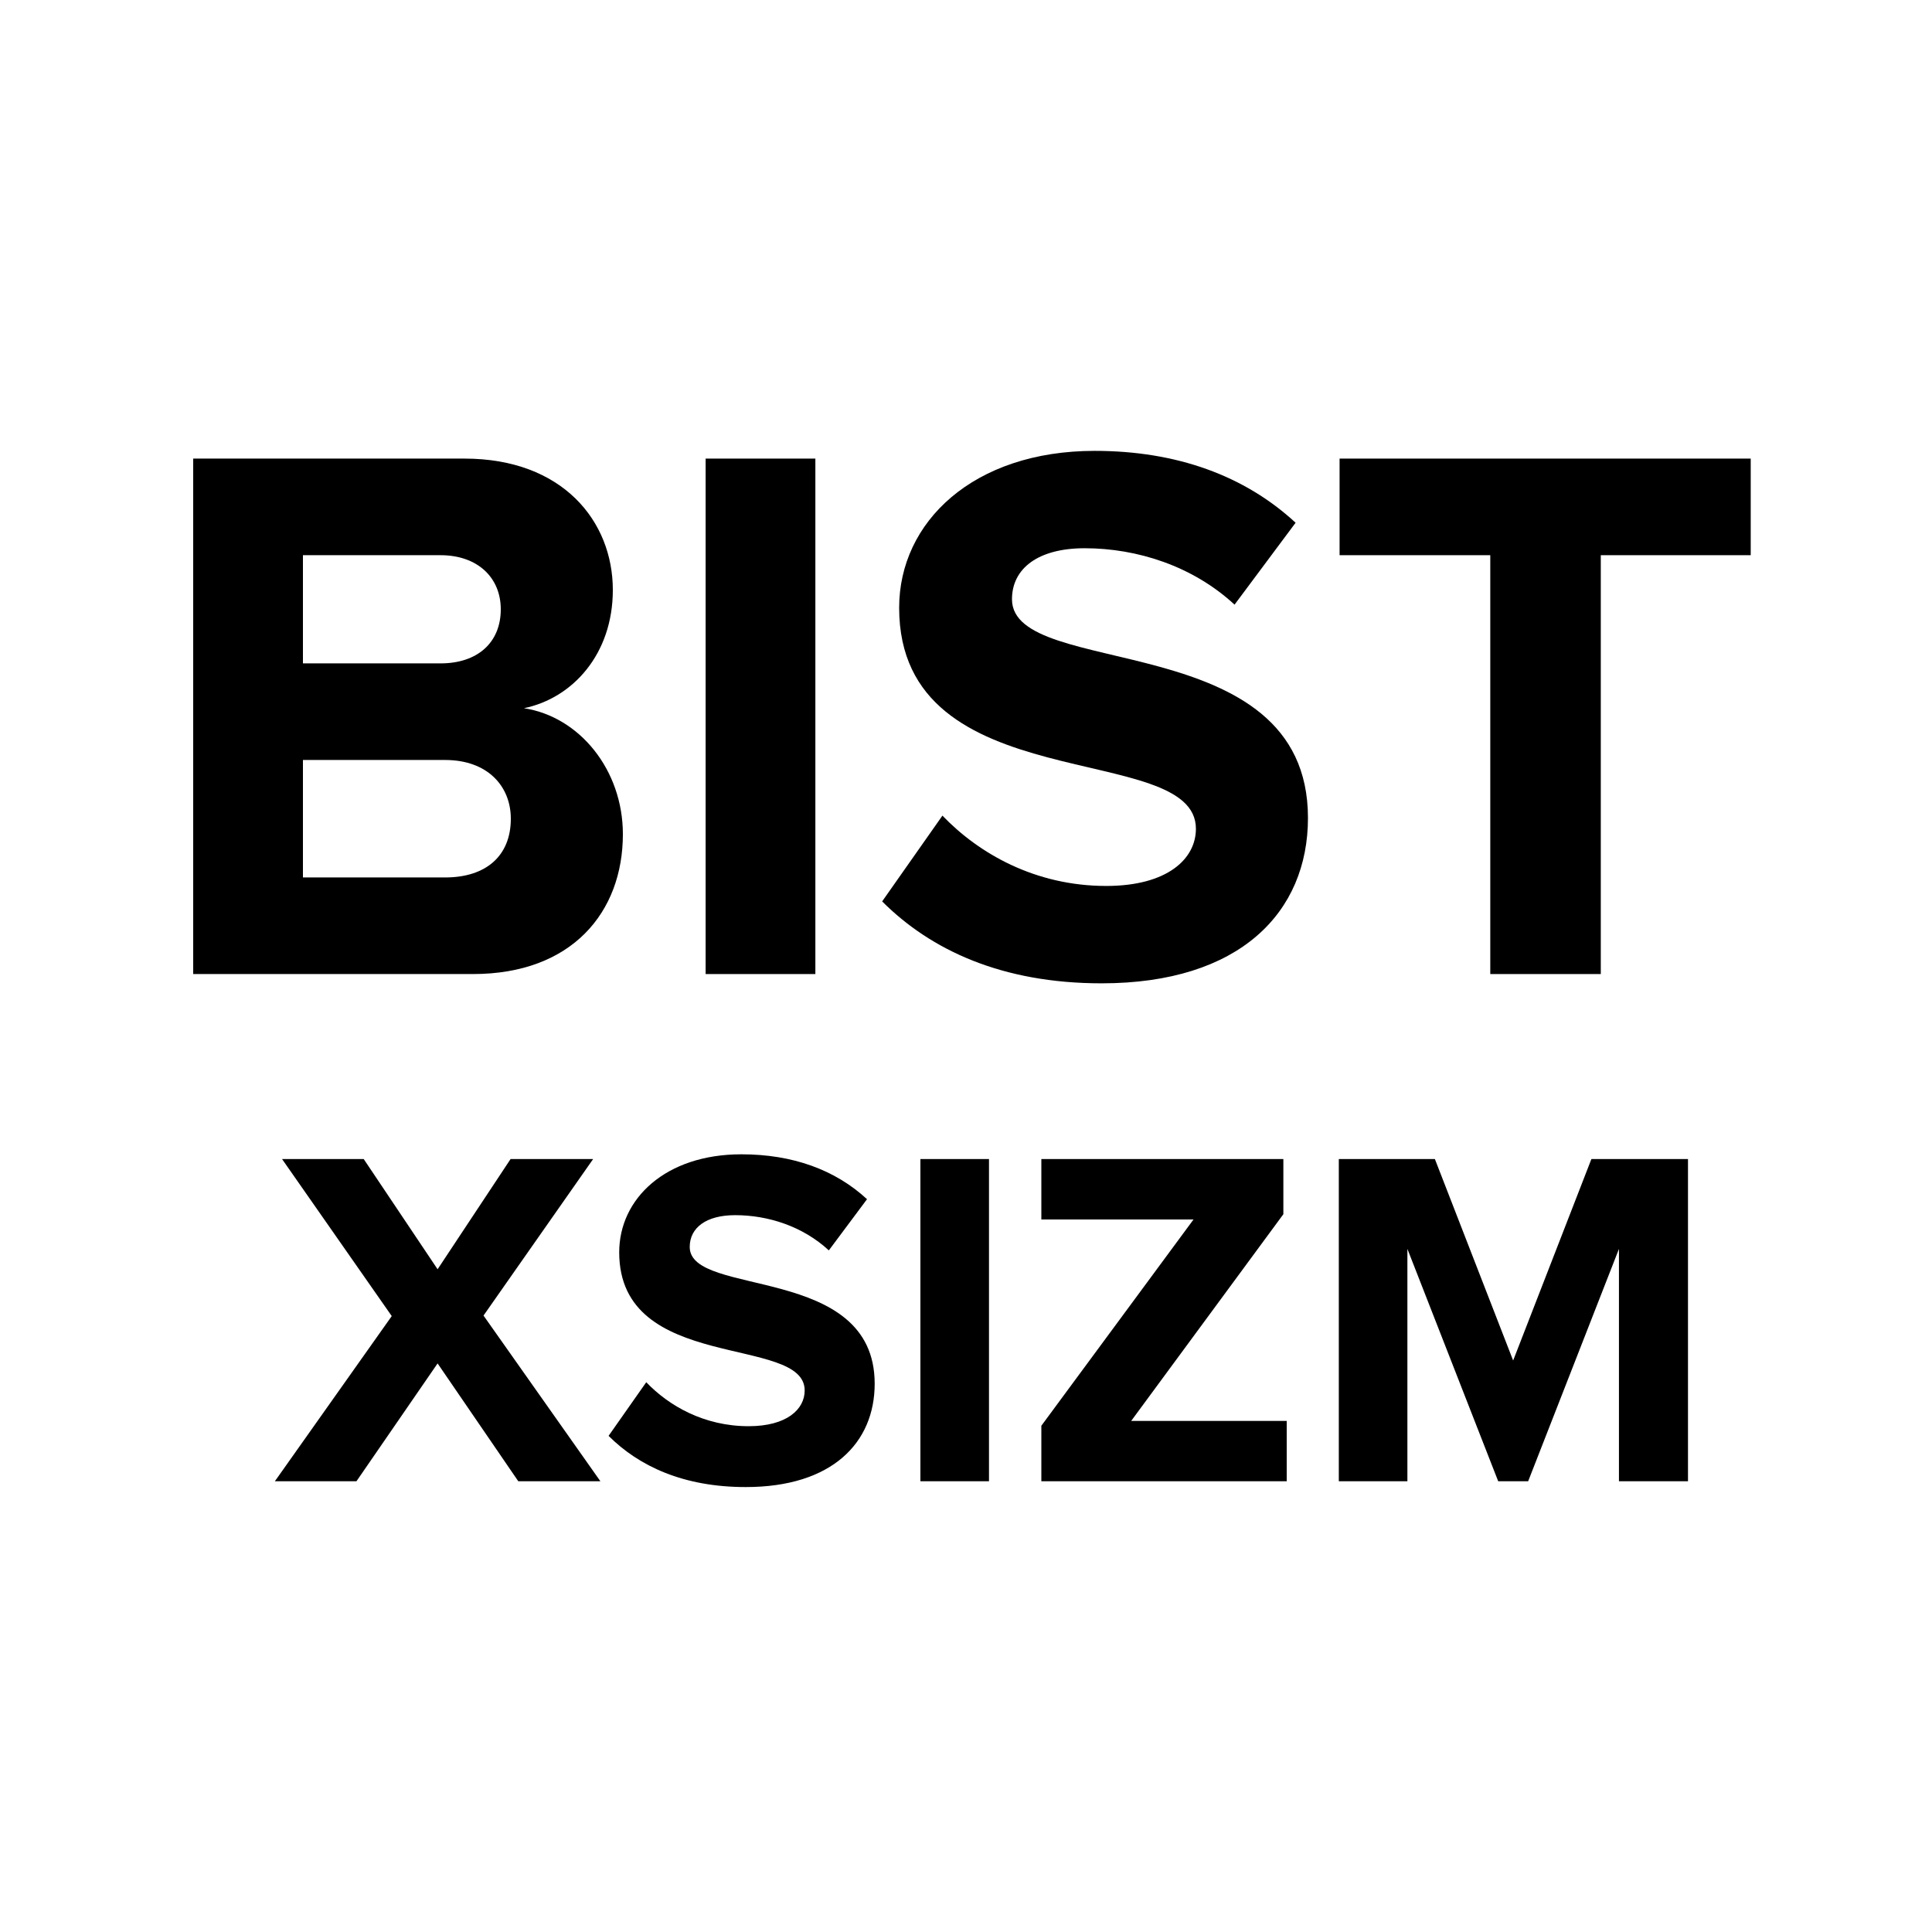 <svg width="1em" height="1em" viewBox="0 0 30 30" fill="none" xmlns="http://www.w3.org/2000/svg"><path d="M7.344 15.125C8.88 15.125 9.672 14.165 9.672 12.953C9.672 11.957 9 11.129 8.136 10.997C8.892 10.841 9.516 10.157 9.516 9.161C9.516 8.093 8.736 7.121 7.212 7.121H3V15.125H7.344ZM6.84 10.301H4.704V8.621H6.84C7.416 8.621 7.776 8.969 7.776 9.461C7.776 9.977 7.416 10.301 6.84 10.301ZM6.912 13.625H4.704V11.801H6.912C7.572 11.801 7.932 12.209 7.932 12.713C7.932 13.289 7.548 13.625 6.912 13.625Z" fill="currentColor"/><path d="M12.661 15.125V7.121H10.957V15.125H12.661Z" fill="currentColor"/><path d="M17.106 15.269C19.254 15.269 20.31 14.165 20.31 12.701C20.31 9.713 15.714 10.565 15.714 9.305C15.714 8.825 16.122 8.513 16.842 8.513C17.658 8.513 18.522 8.789 19.17 9.389L20.118 8.117C19.326 7.385 18.27 7.001 16.998 7.001C15.114 7.001 13.962 8.105 13.962 9.437C13.962 12.449 18.57 11.477 18.57 12.869C18.57 13.337 18.126 13.757 17.178 13.757C16.074 13.757 15.198 13.253 14.634 12.665L13.698 13.997C14.454 14.753 15.558 15.269 17.106 15.269Z" fill="currentColor"/><path d="M24.857 15.125V8.621H27.185V7.121H20.801V8.621H23.141V15.125H24.857Z" fill="currentColor"/><path d="M9.323 23.001L7.508 20.428L9.21 17.998H7.928L6.795 19.709L5.648 17.998H4.38L6.083 20.436L4.268 23.001H5.535L6.795 21.171L8.048 23.001H9.323ZM11.58 23.091C12.922 23.091 13.582 22.401 13.582 21.486C13.582 19.619 10.71 20.151 10.71 19.363C10.71 19.064 10.965 18.869 11.415 18.869C11.925 18.869 12.465 19.041 12.87 19.416L13.463 18.621C12.967 18.163 12.307 17.924 11.512 17.924C10.335 17.924 9.615 18.613 9.615 19.446C9.615 21.328 12.495 20.721 12.495 21.591C12.495 21.884 12.217 22.146 11.625 22.146C10.935 22.146 10.387 21.831 10.035 21.463L9.45 22.296C9.923 22.768 10.613 23.091 11.58 23.091ZM15.357 23.001V17.998H14.292V23.001H15.357ZM19.98 23.001V22.064H17.565L19.928 18.854V17.998H16.17V18.936H18.533L16.17 22.139V23.001H19.98ZM26.211 23.001V17.998H24.711L23.496 21.126L22.281 17.998H20.789V23.001H21.854V19.393L23.264 23.001H23.729L25.139 19.393V23.001H26.211Z" fill="currentColor"/></svg>